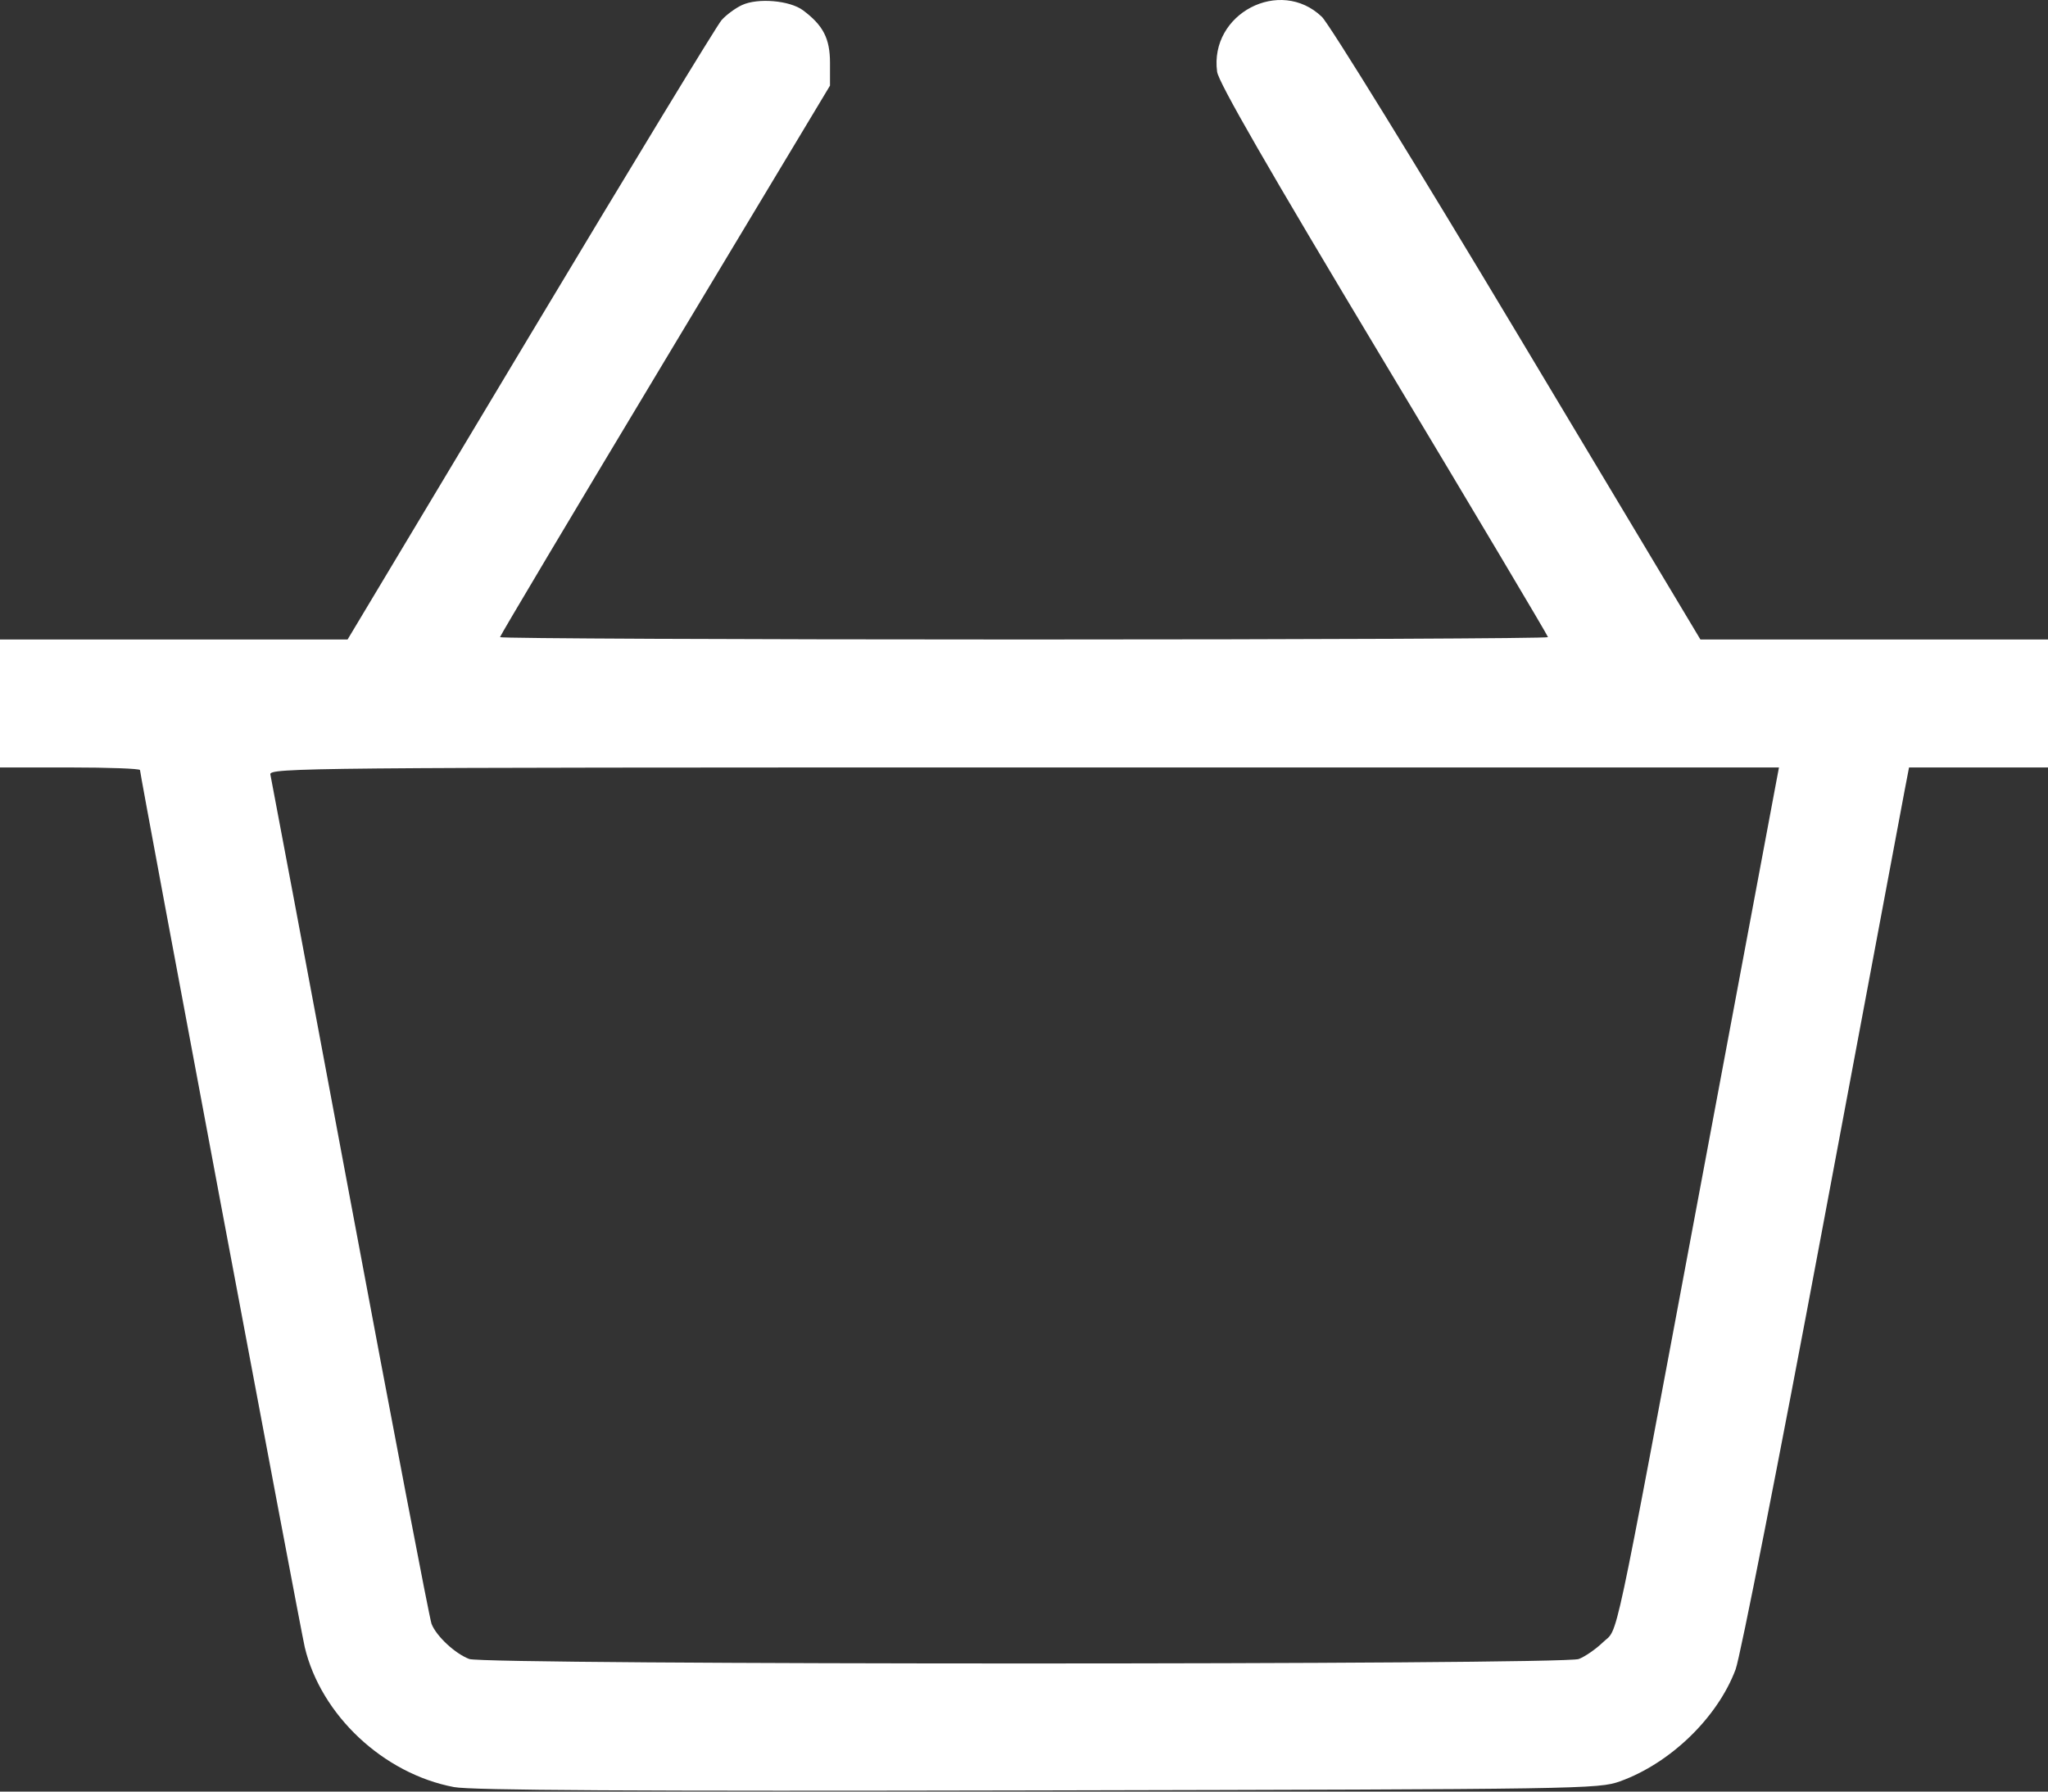 <?xml version="1.0" encoding="UTF-8"?> <svg xmlns="http://www.w3.org/2000/svg" width="512" height="448" viewBox="0 0 512 448" fill="none"><rect x="0" y="0" width="512" height="448" fill="#333333" stroke="none"/> <g clip-path="url(#clip0_49_6)"> <path fill-rule="evenodd" clip-rule="evenodd" d="M185.5 1.266C183.85 2.03 181.552 3.725 180.393 5.033C179.234 6.34 157.723 41.723 132.591 83.66L86.895 159.91H43.448H0V175.91V191.91H17.5C27.125 191.91 35 192.202 35 192.559C35 193.779 75.116 407.399 76.193 411.91C80.247 428.902 95.869 443.542 113.5 446.873C117.84 447.693 158.225 447.924 259.5 447.708C395.989 447.417 399.638 447.36 405 445.435C417.597 440.912 429.398 429.481 433.903 417.439C435.059 414.349 444.791 364.928 455.529 307.615C466.266 250.302 475.548 200.822 476.156 197.66L477.26 191.91H494.63H512V175.91V159.91H468.552H425.105L379.451 83.66C354.341 41.723 332.304 5.975 330.479 4.22C320.016 -5.838 302.33 3.419 304.277 17.935C304.636 20.612 316.875 41.874 345.893 90.231C368.502 127.908 387 158.999 387 159.322C387 159.646 328.05 159.91 256 159.91C183.95 159.91 125 159.646 125 159.322C125 158.999 143.563 127.837 166.25 90.072L207.5 21.41V15.733C207.5 9.648 205.811 6.351 200.763 2.582C197.449 0.108 189.485 -0.579 185.5 1.266ZM443.94 196.16C443.5 198.498 435.005 243.835 425.063 296.91C402.774 415.902 404.715 406.828 400.719 410.683C398.948 412.39 396.233 414.265 394.685 414.849C390.736 416.338 121.256 416.335 117.315 414.846C113.773 413.508 109.081 409.136 107.886 406.061C107.385 404.769 98.204 356.844 87.486 299.561C76.767 242.278 67.815 194.623 67.592 193.66C67.208 191.998 76.689 191.91 255.965 191.91H444.742L443.94 196.16Z" fill="white"></path> </g> <defs> <clipPath id="clip0_49_6"> <rect width="512" height="448" fill="white"></rect> </clipPath> </defs> </svg> 